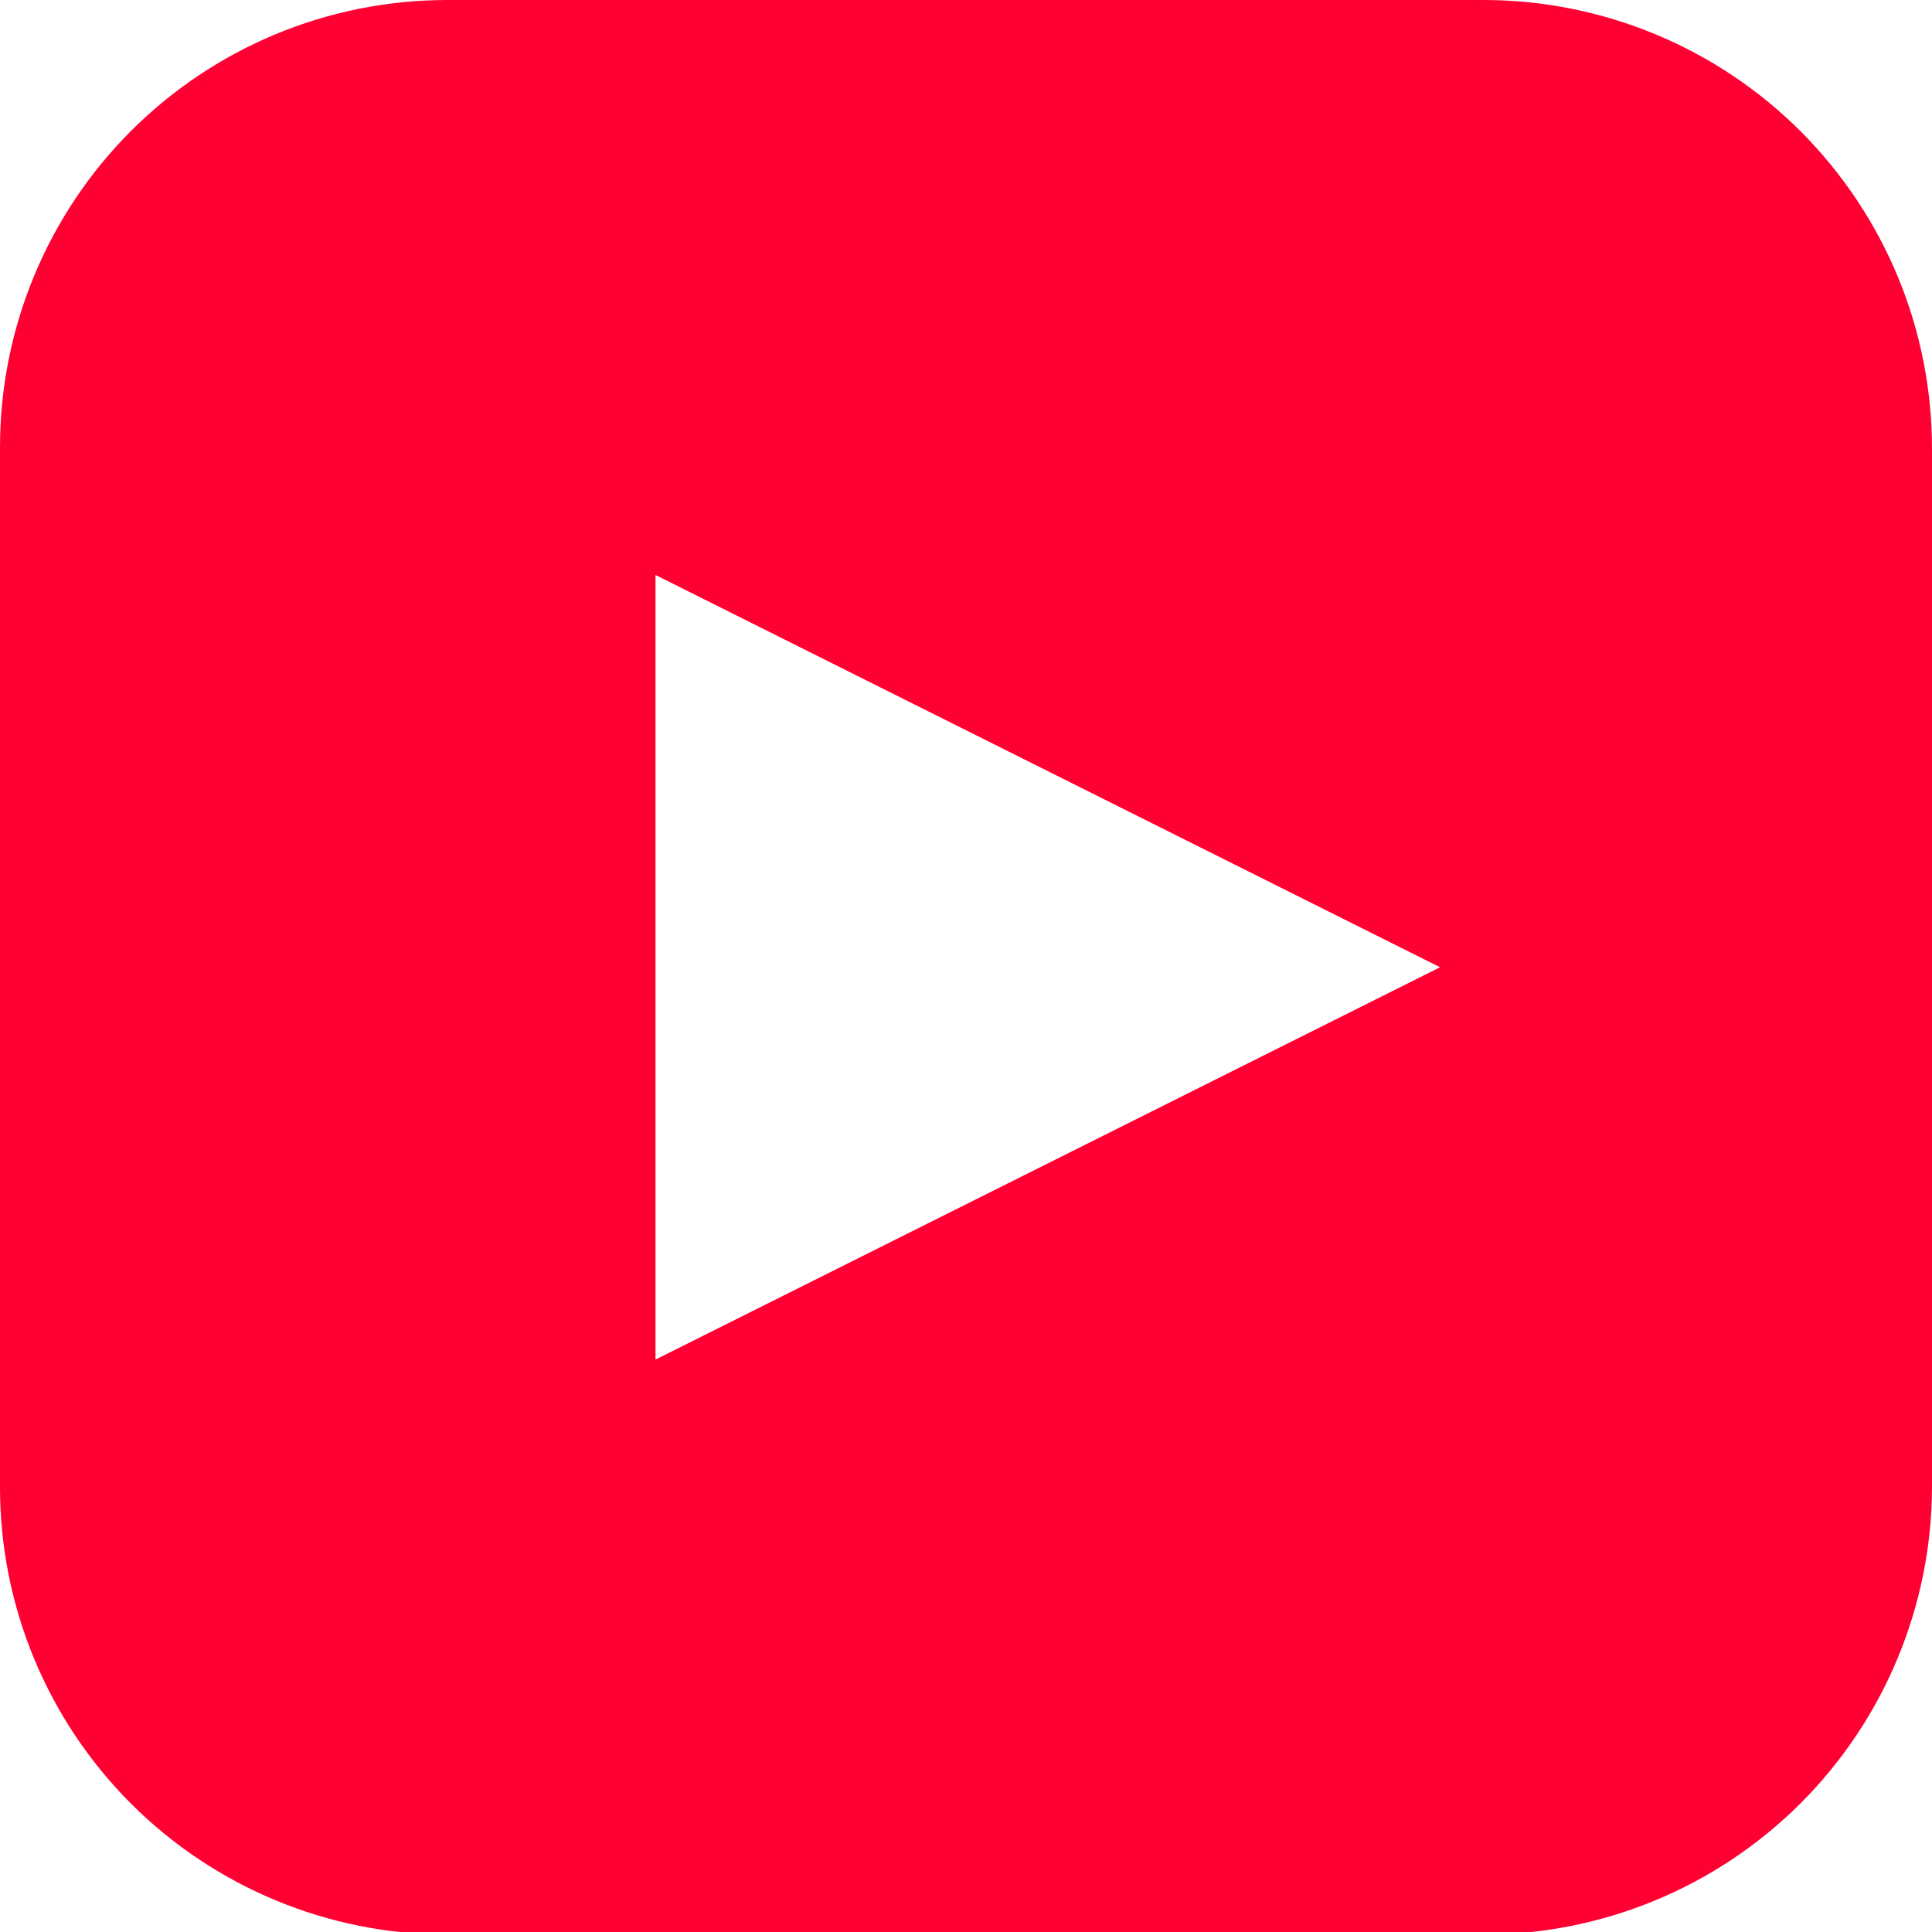 <svg width="28" height="28" viewBox="0 0 28 28" fill="none" xmlns="http://www.w3.org/2000/svg">
<g clip-path="url(#clip0_10312_119)">
<path d="M21.5 0H6.481C4.762 0 3.114 0.683 1.898 1.898C0.683 3.114 0 4.762 0 6.481V21.556C0 23.275 0.683 24.923 1.898 26.139C3.114 27.354 4.762 28.037 6.481 28.037H21.5C23.221 28.037 24.871 27.355 26.09 26.14C27.308 24.925 27.995 23.276 28 21.556V6.519C28.002 5.663 27.836 4.816 27.511 4.025C27.185 3.235 26.706 2.516 26.103 1.91C25.499 1.305 24.782 0.824 23.992 0.497C23.202 0.169 22.355 -3.47051e-06 21.5 0ZM9.5 19.704V8.333L20.87 14.018L9.5 19.704Z" fill="#FF0033"/>
</g>
<defs>
<clipPath id="clip0_10312_119">
<rect width="28" height="28" fill="white"/>
</clipPath>
</defs>
</svg>
